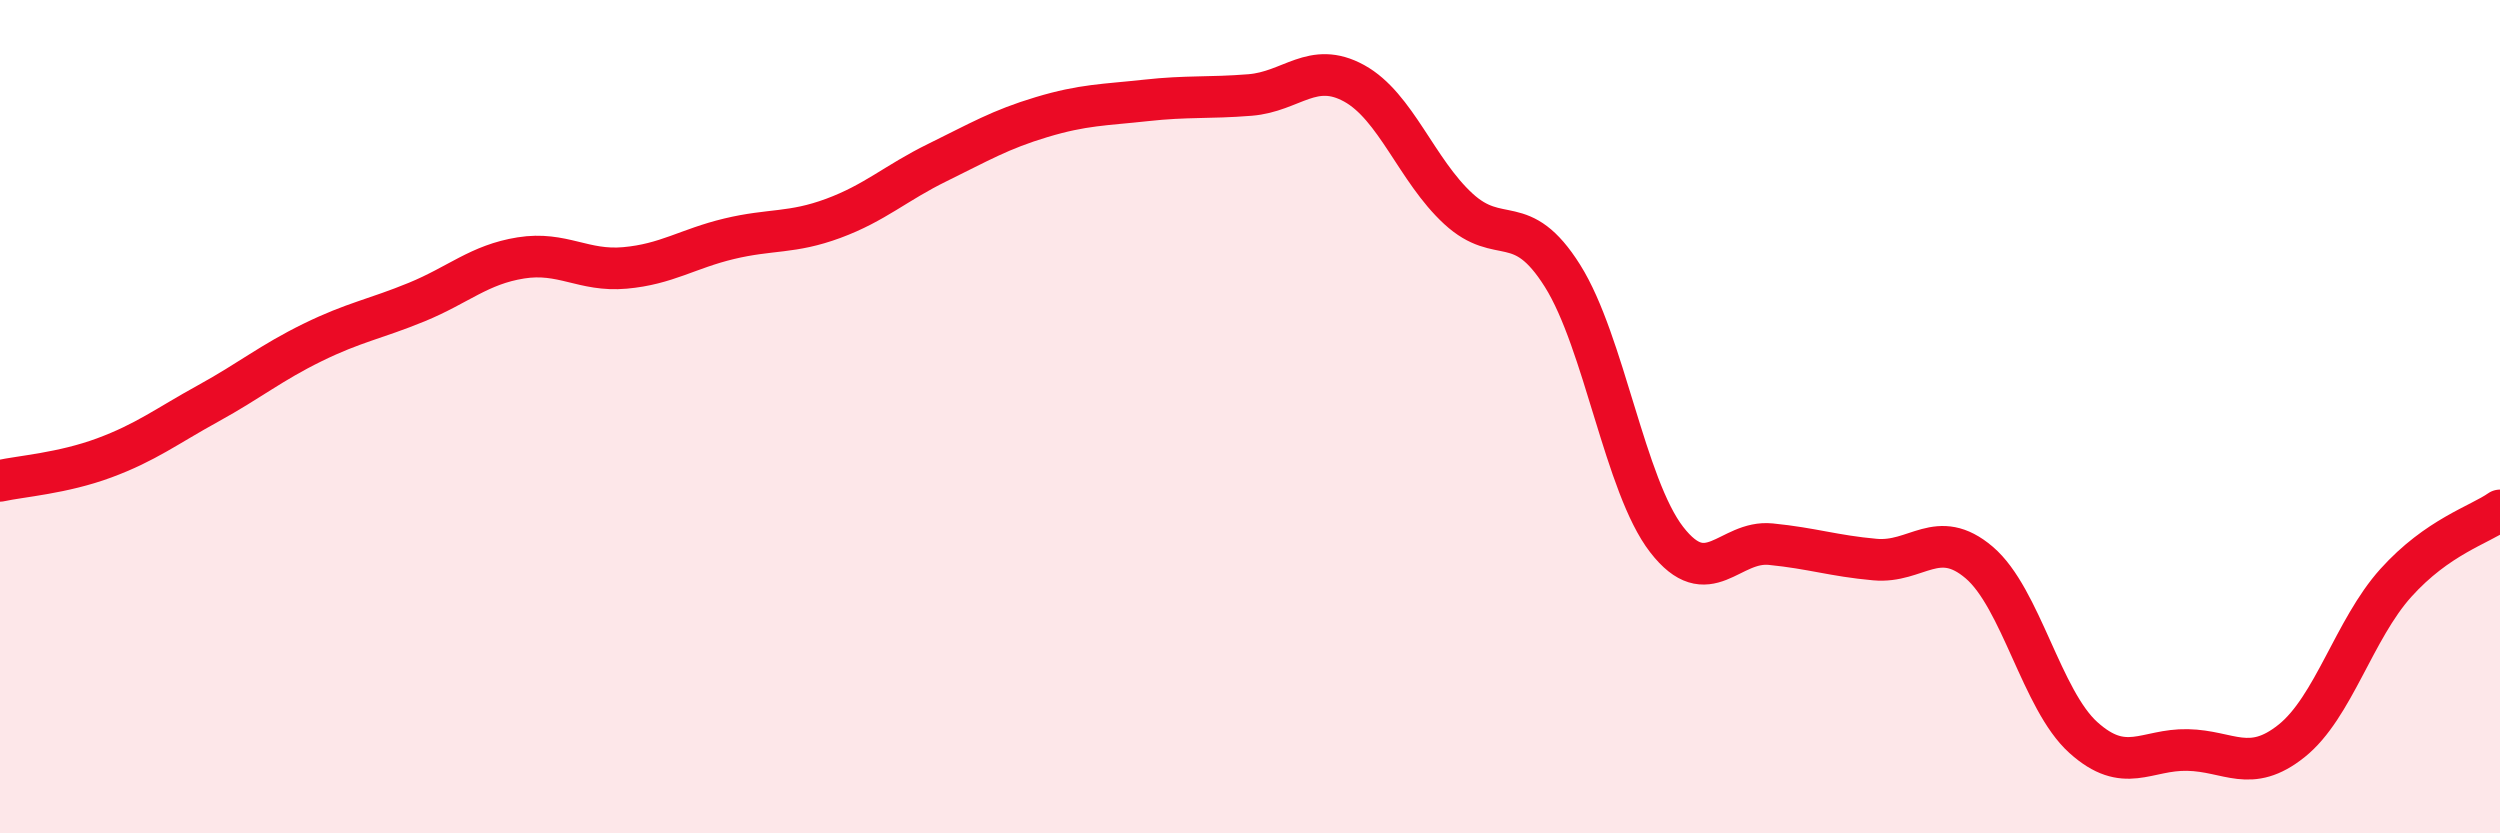 
    <svg width="60" height="20" viewBox="0 0 60 20" xmlns="http://www.w3.org/2000/svg">
      <path
        d="M 0,11.54 C 0.5,11.43 1.5,11.36 2.5,10.99 C 3.5,10.62 4,10.23 5,9.68 C 6,9.13 6.5,8.71 7.5,8.22 C 8.5,7.73 9,7.66 10,7.25 C 11,6.84 11.5,6.35 12.5,6.19 C 13.5,6.03 14,6.52 15,6.43 C 16,6.34 16.5,5.97 17.5,5.73 C 18.5,5.49 19,5.61 20,5.24 C 21,4.87 21.5,4.39 22.5,3.9 C 23.5,3.41 24,3.11 25,2.81 C 26,2.51 26.5,2.52 27.5,2.41 C 28.5,2.3 29,2.36 30,2.28 C 31,2.2 31.5,1.45 32.5,2 C 33.5,2.55 34,4.09 35,5.01 C 36,5.93 36.5,5.03 37.5,6.62 C 38.5,8.21 39,11.66 40,12.95 C 41,14.24 41.5,12.96 42.5,13.06 C 43.5,13.16 44,13.34 45,13.43 C 46,13.52 46.5,12.65 47.5,13.5 C 48.5,14.35 49,16.8 50,17.7 C 51,18.6 51.5,17.98 52.5,18 C 53.5,18.02 54,18.58 55,17.78 C 56,16.98 56.5,15.1 57.5,13.99 C 58.5,12.88 59.5,12.6 60,12.25L60 20L0 20Z"
        fill="#EB0A25"
        opacity="0.1"
        stroke-linecap="round"
        stroke-linejoin="round"
      />
      <path
        d="M 0,11.54 C 0.5,11.43 1.5,11.36 2.5,10.99 C 3.5,10.62 4,10.23 5,9.68 C 6,9.13 6.5,8.71 7.5,8.22 C 8.5,7.73 9,7.66 10,7.25 C 11,6.84 11.5,6.35 12.5,6.19 C 13.5,6.03 14,6.52 15,6.43 C 16,6.34 16.5,5.97 17.5,5.73 C 18.5,5.49 19,5.61 20,5.24 C 21,4.87 21.5,4.39 22.5,3.9 C 23.5,3.41 24,3.11 25,2.81 C 26,2.51 26.5,2.52 27.5,2.41 C 28.5,2.3 29,2.36 30,2.28 C 31,2.2 31.5,1.45 32.5,2 C 33.5,2.55 34,4.09 35,5.01 C 36,5.93 36.5,5.03 37.5,6.62 C 38.5,8.21 39,11.66 40,12.95 C 41,14.24 41.5,12.96 42.5,13.06 C 43.5,13.16 44,13.34 45,13.43 C 46,13.52 46.5,12.65 47.5,13.5 C 48.5,14.35 49,16.8 50,17.7 C 51,18.6 51.5,17.98 52.5,18 C 53.5,18.02 54,18.58 55,17.78 C 56,16.98 56.5,15.1 57.5,13.99 C 58.5,12.88 59.5,12.6 60,12.25"
        stroke="#EB0A25"
        stroke-width="1"
        fill="none"
        stroke-linecap="round"
        stroke-linejoin="round"
      />
    </svg>
  